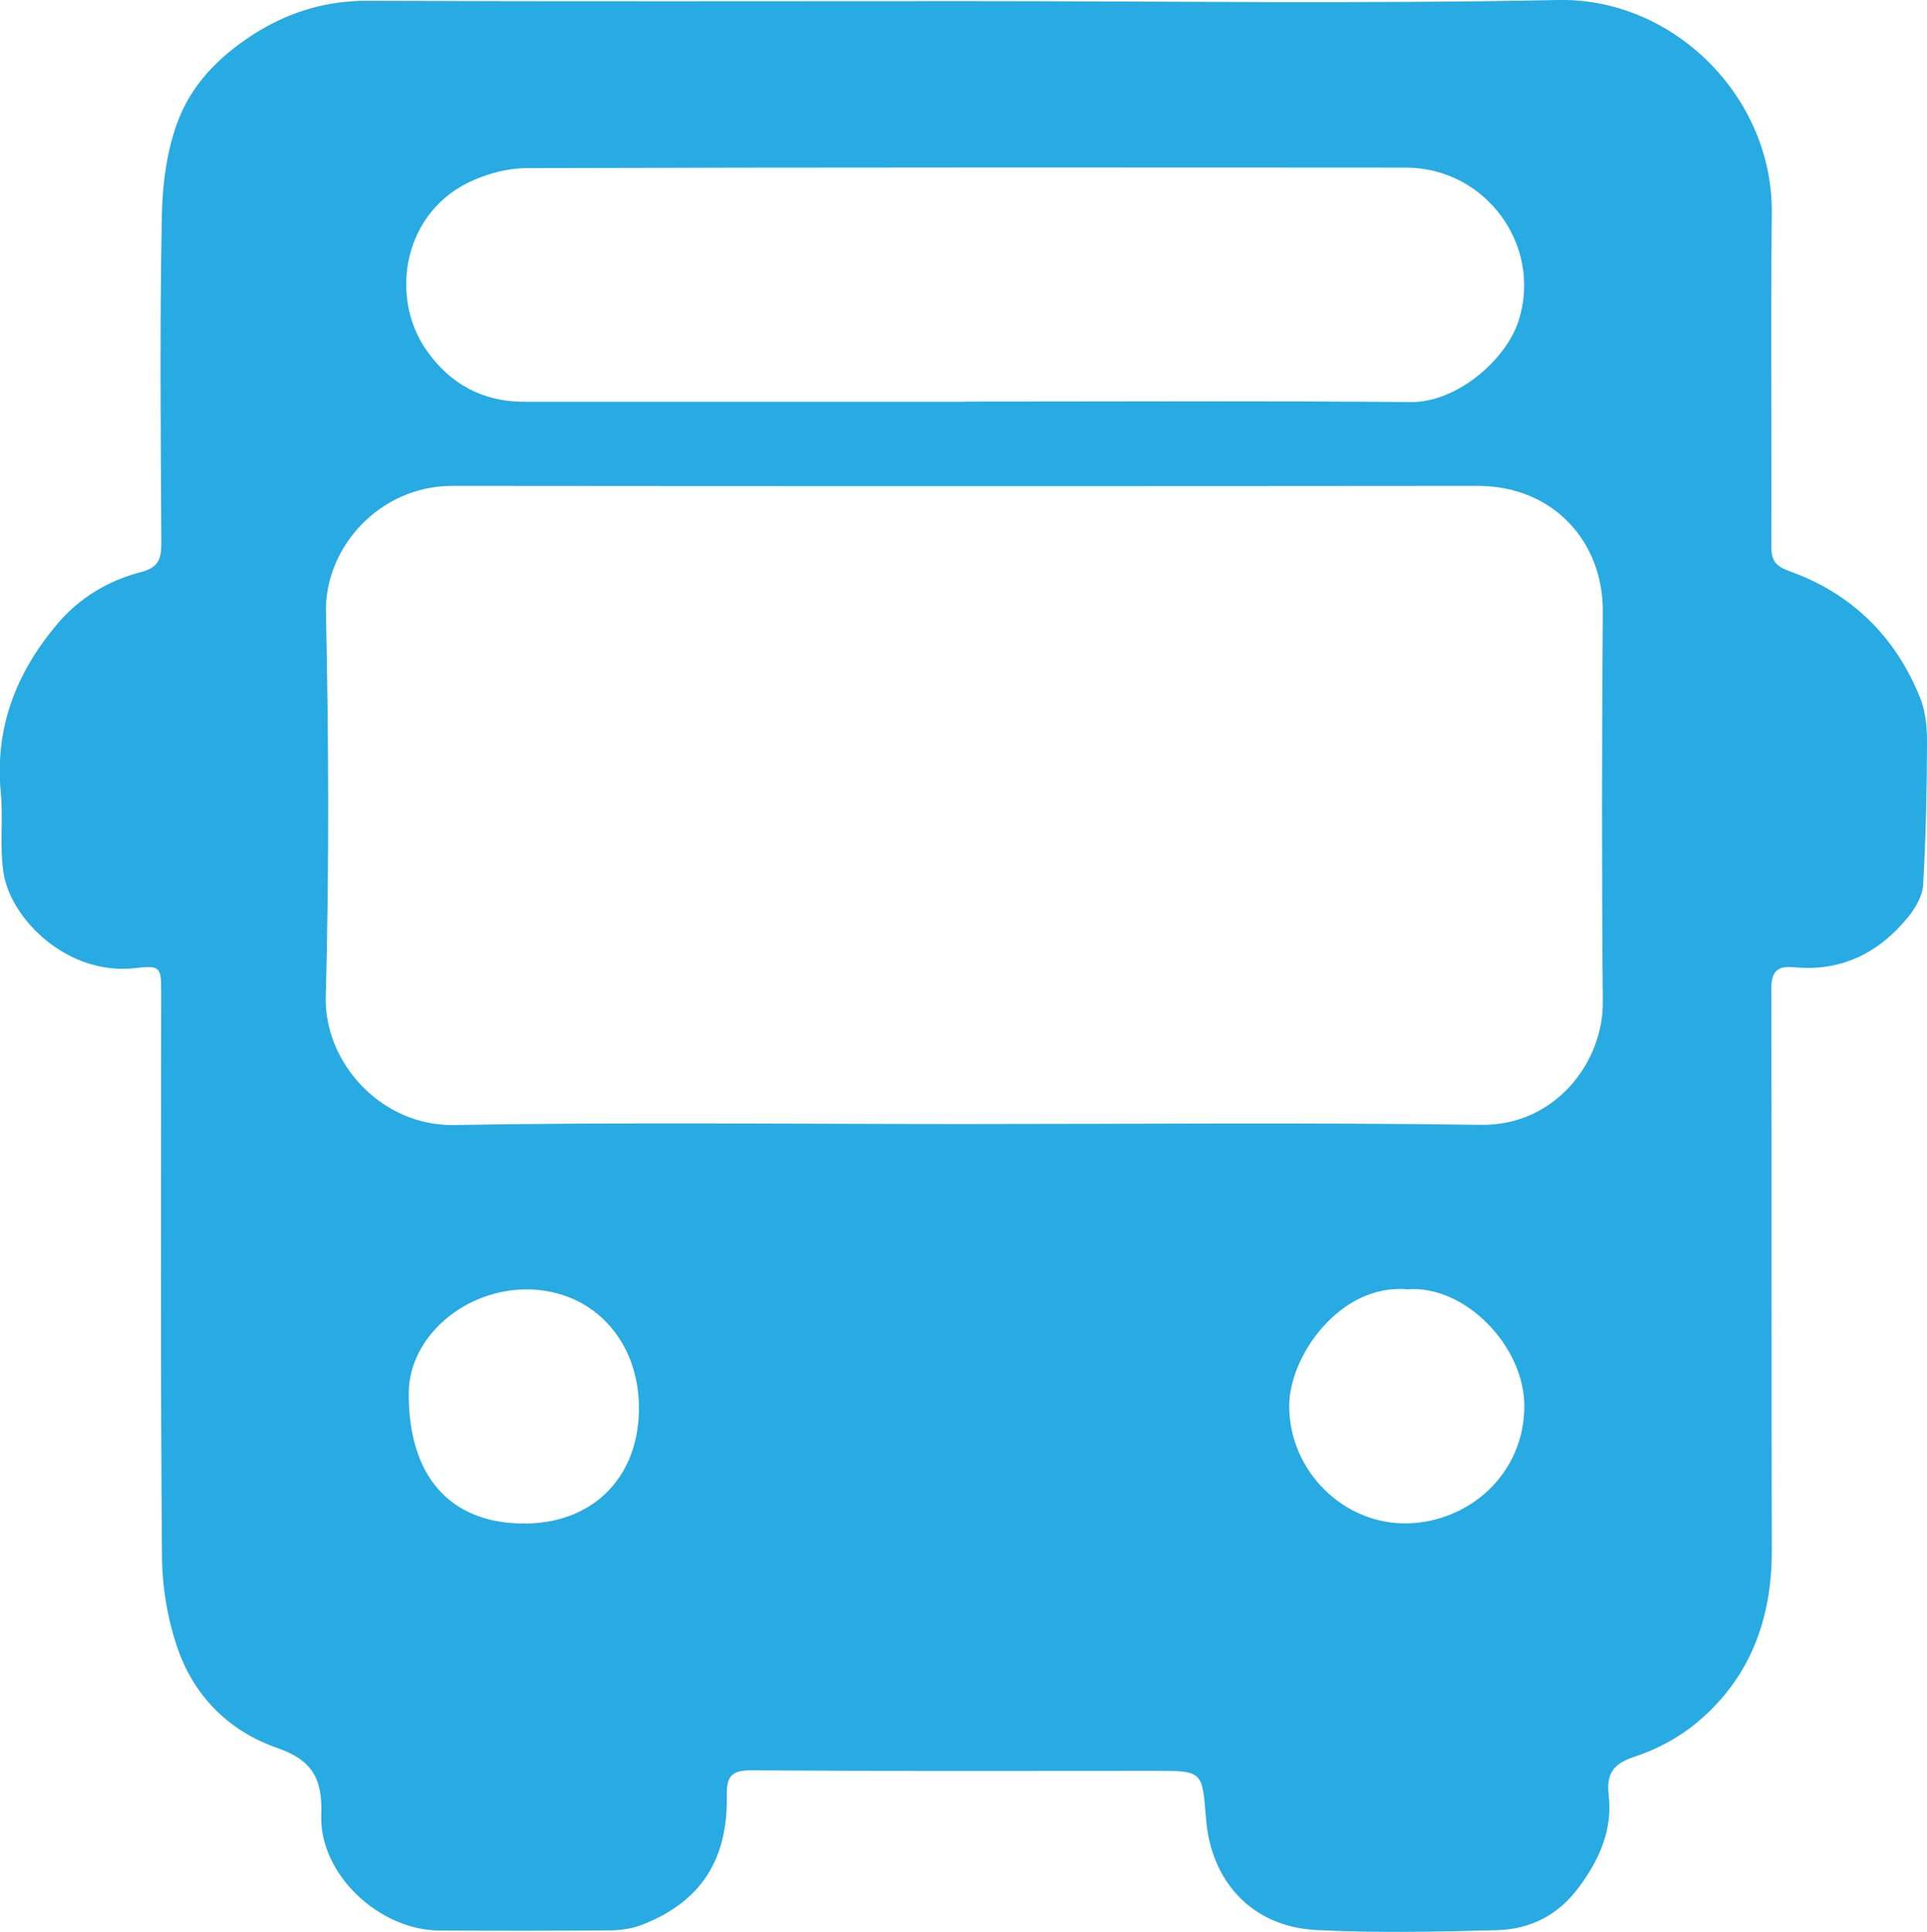 <?xml version="1.0" encoding="UTF-8"?><svg id="Isolation_Mode" xmlns="http://www.w3.org/2000/svg" viewBox="0 0 119.07 119.4"><defs><style>.cls-1{fill:#28aae2;stroke-width:0px;}</style></defs><path class="cls-1" d="m59.69.07c12.2,0,24.4.18,36.6-.07,7.09-.14,13.28,5.97,13.19,13.2-.08,6.84,0,13.68-.03,20.52,0,.88.2,1.25,1.12,1.58,3.85,1.38,6.56,4.05,8.08,7.84.34.86.43,1.87.42,2.82-.01,2.91-.07,5.83-.24,8.73-.04.69-.48,1.44-.93,1.99-1.8,2.21-4.12,3.38-7.03,3.1-1.12-.11-1.43.31-1.42,1.41.03,11.56,0,23.12.03,34.68,0,4.23-1.36,7.87-4.64,10.6-1.1.92-2.47,1.65-3.84,2.1-1.32.43-1.75,1.05-1.6,2.37.25,2.14-.56,3.96-1.82,5.67-1.29,1.76-3.03,2.63-5.1,2.68-3.72.1-7.45.18-11.16-.01-4.04-.22-6.47-3.07-6.79-6.78-.26-3.05-.13-3.06-3.25-3.06-8.28,0-16.56.03-24.84-.03-1.23,0-1.55.35-1.53,1.56.07,4.01-1.64,6.58-5.22,7.98-.61.24-1.32.35-1.98.35-3.52.03-7.04.03-10.56.01-3.7-.01-7.44-3.47-7.3-7.17.09-2.28-.62-3.38-2.72-4.11-2.88-1-5.02-3.08-6.07-5.92-.68-1.87-1.04-3.96-1.05-5.95-.1-11.6-.05-23.2-.05-34.8,0-1.56-.02-1.72-1.59-1.53-4.19.49-7.73-3.02-8.16-5.93-.24-1.61,0-3.28-.16-4.9-.39-4.04.97-7.47,3.52-10.47,1.35-1.59,3.13-2.65,5.13-3.17,1.13-.29,1.27-.85,1.27-1.84-.04-6.72-.1-13.44.03-20.16.04-2.04.32-4.2,1.07-6.07.92-2.31,2.77-4.07,4.95-5.39C18.1.66,20.28.04,22.73.05c12.32.05,24.64.02,36.96.02Zm-.09,69.4c10.64,0,21.28-.1,31.92.05,4.59.06,7.55-3.89,7.52-7.59-.07-8.04-.06-16.08,0-24.12.03-4.34-3.07-7.78-7.73-7.78-21.12.02-42.24.02-63.37,0-4.48,0-7.89,3.8-7.8,7.82.17,7.92.2,15.84-.01,23.76-.11,4.05,3.43,8,7.92,7.92,10.52-.18,21.04-.06,31.56-.06Zm0-44.65c9.19,0,18.39-.05,27.58.03,2.89.02,5.91-2.66,6.66-5.04,1.48-4.66-2.06-9.45-6.97-9.45-18.11-.01-36.22-.02-54.33.03-1.08,0-2.23.29-3.23.72-4.41,1.88-5.29,7.22-2.95,10.55,1.44,2.05,3.44,3.17,6,3.17,9.07,0,18.15,0,27.22,0Zm-20.12,62.31c.05-4.26-2.84-7.39-6.85-7.44-3.89-.05-7.34,2.92-7.37,6.36-.05,5.11,2.48,8.05,7,8.11,4.28.06,7.17-2.76,7.22-7.02Zm47.43-7.45c-4.12-.33-7.26,4.14-7.25,7.23.02,4.07,3.42,7.33,7.31,7.24,3.8-.09,7.2-3.03,7.22-7.23.02-3.71-3.69-7.56-7.28-7.23Z"/></svg>